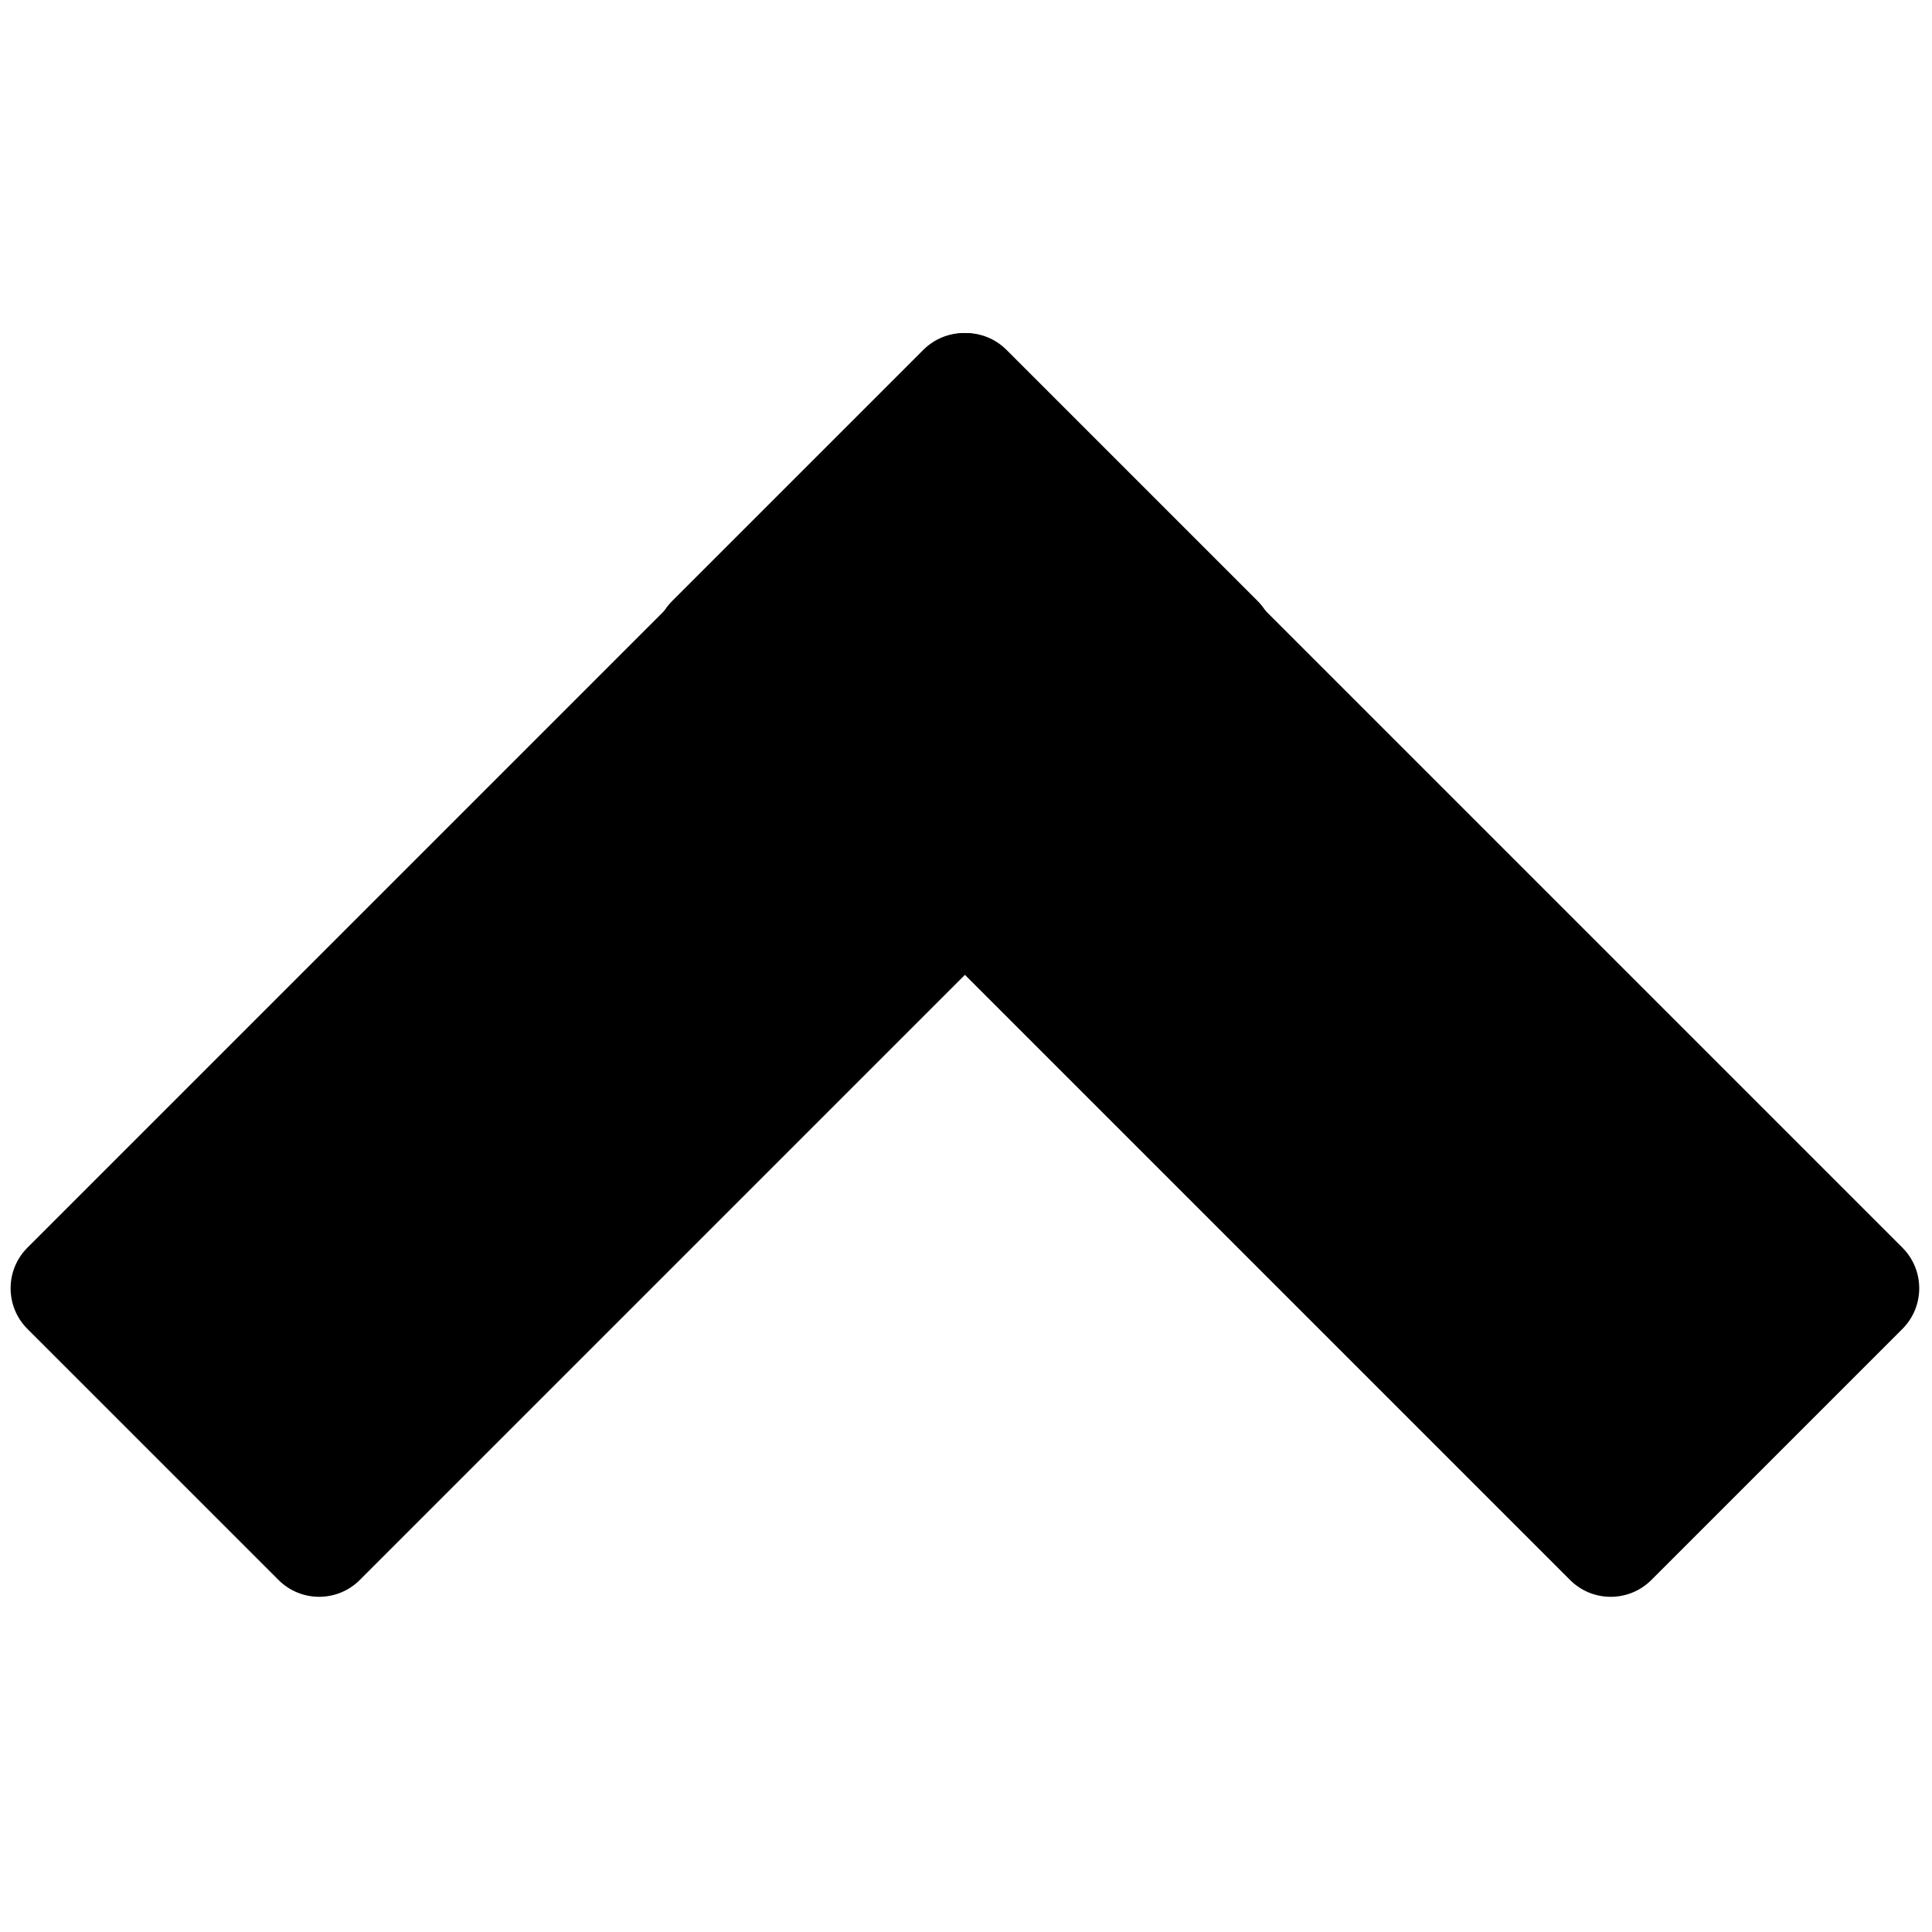 <svg xmlns="http://www.w3.org/2000/svg" xmlns:xlink="http://www.w3.org/1999/xlink" version="1.1" width="256" height="256" viewBox="0 0 256 256" xml:space="preserve">

<defs>
</defs>
<g style="stroke: none; stroke-width: 0; stroke-dasharray: none; stroke-linecap: butt; stroke-linejoin: miter; stroke-miterlimit: 10; fill: none; fill-rule: nonzero; opacity: 1;" transform="translate(1.407 1.407) scale(2.81 2.81)" >
	<path d="M 58.799 31.67 L 16.466 74.002 c -1.059 1.059 -2.776 1.059 -3.835 0 L 0.794 62.166 c -1.059 -1.059 -1.059 -2.776 0 -3.835 l 42.333 -42.333 c 1.059 -1.059 2.776 -1.059 3.835 0 l 11.837 11.837 C 59.858 28.893 59.858 30.61 58.799 31.67 z" style="stroke: none; stroke-width: 1; stroke-dasharray: none; stroke-linecap: butt; stroke-linejoin: miter; stroke-miterlimit: 10; fill: rgb(0,0,0); fill-rule: nonzero; opacity: 1;" transform=" matrix(1 0 0 1 0 0) " stroke-linecap="round" />
	<path d="M 31.201 31.67 l 42.333 42.333 c 1.059 1.059 2.776 1.059 3.835 0 l 11.837 -11.837 c 1.059 -1.059 1.059 -2.776 0 -3.835 L 46.873 15.998 c -1.059 -1.059 -2.776 -1.059 -3.835 0 L 31.201 27.834 C 30.142 28.893 30.142 30.61 31.201 31.67 z" style="stroke: none; stroke-width: 1; stroke-dasharray: none; stroke-linecap: butt; stroke-linejoin: miter; stroke-miterlimit: 10; fill: rgb(0,0,0); fill-rule: nonzero; opacity: 1;" transform=" matrix(1 0 0 1 0 0) " stroke-linecap="round" />
</g>
</svg>